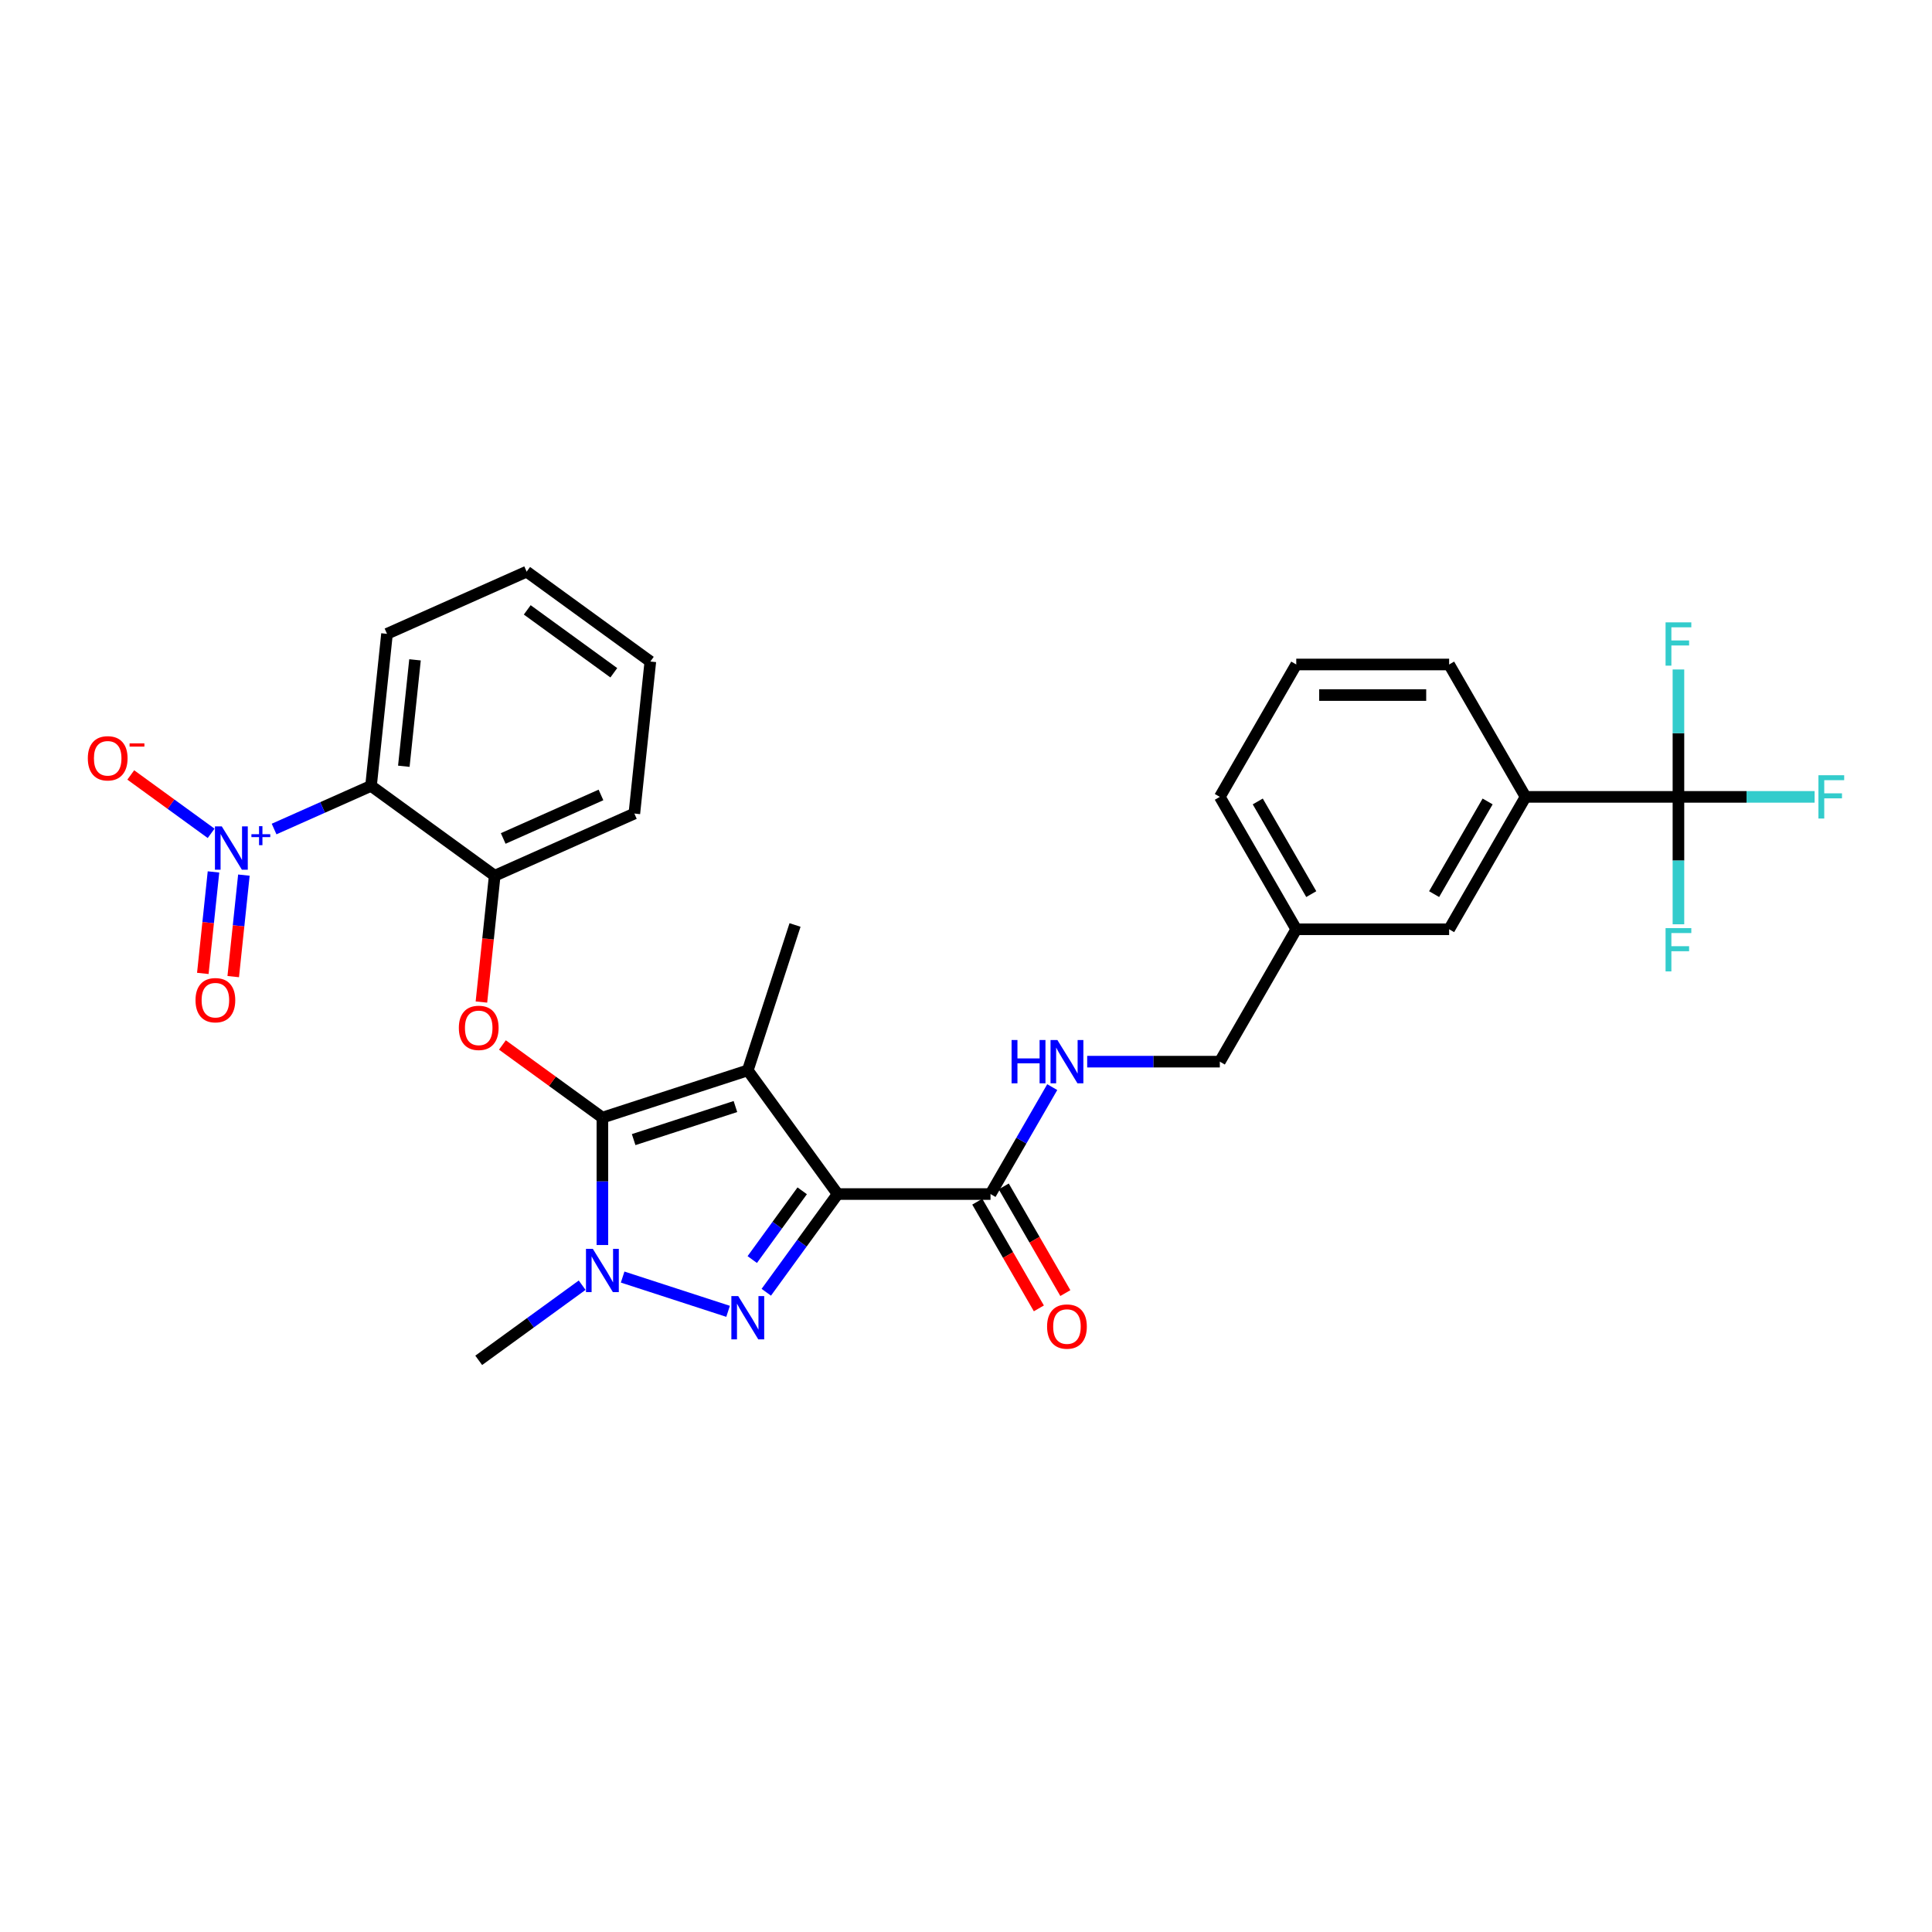 <?xml version='1.0' encoding='iso-8859-1'?>
<svg version='1.1' baseProfile='full'
              xmlns='http://www.w3.org/2000/svg'
                      xmlns:rdkit='http://www.rdkit.org/xml'
                      xmlns:xlink='http://www.w3.org/1999/xlink'
                  xml:space='preserve'
width='1000px' height='1000px' viewBox='0 0 1000 1000'>
<!-- END OF HEADER -->
<rect style='opacity:1.0;fill:#FFFFFF;stroke:none' width='1000' height='1000' x='0' y='0'> </rect>
<path class='bond-0' d='M 868.757,412.463 L 789.63,412.463' style='fill:none;fill-rule:evenodd;stroke:#000000;stroke-width:6px;stroke-linecap:butt;stroke-linejoin:miter;stroke-opacity:1' />
<path class='bond-1' d='M 868.757,412.463 L 904,412.463' style='fill:none;fill-rule:evenodd;stroke:#000000;stroke-width:6px;stroke-linecap:butt;stroke-linejoin:miter;stroke-opacity:1' />
<path class='bond-1' d='M 904,412.463 L 939.242,412.463' style='fill:none;fill-rule:evenodd;stroke:#33CCCC;stroke-width:6px;stroke-linecap:butt;stroke-linejoin:miter;stroke-opacity:1' />
<path class='bond-2' d='M 868.757,412.463 L 868.757,445.435' style='fill:none;fill-rule:evenodd;stroke:#000000;stroke-width:6px;stroke-linecap:butt;stroke-linejoin:miter;stroke-opacity:1' />
<path class='bond-2' d='M 868.757,445.435 L 868.757,478.407' style='fill:none;fill-rule:evenodd;stroke:#33CCCC;stroke-width:6px;stroke-linecap:butt;stroke-linejoin:miter;stroke-opacity:1' />
<path class='bond-3' d='M 868.757,412.463 L 868.757,379.491' style='fill:none;fill-rule:evenodd;stroke:#000000;stroke-width:6px;stroke-linecap:butt;stroke-linejoin:miter;stroke-opacity:1' />
<path class='bond-3' d='M 868.757,379.491 L 868.757,346.519' style='fill:none;fill-rule:evenodd;stroke:#33CCCC;stroke-width:6px;stroke-linecap:butt;stroke-linejoin:miter;stroke-opacity:1' />
<path class='bond-4' d='M 512.688,618.039 L 528.664,590.368' style='fill:none;fill-rule:evenodd;stroke:#000000;stroke-width:6px;stroke-linecap:butt;stroke-linejoin:miter;stroke-opacity:1' />
<path class='bond-4' d='M 528.664,590.368 L 544.641,562.696' style='fill:none;fill-rule:evenodd;stroke:#0000FF;stroke-width:6px;stroke-linecap:butt;stroke-linejoin:miter;stroke-opacity:1' />
<path class='bond-5' d='M 505.836,621.996 L 521.775,649.604' style='fill:none;fill-rule:evenodd;stroke:#000000;stroke-width:6px;stroke-linecap:butt;stroke-linejoin:miter;stroke-opacity:1' />
<path class='bond-5' d='M 521.775,649.604 L 537.715,677.212' style='fill:none;fill-rule:evenodd;stroke:#FF0000;stroke-width:6px;stroke-linecap:butt;stroke-linejoin:miter;stroke-opacity:1' />
<path class='bond-5' d='M 519.541,614.083 L 535.48,641.691' style='fill:none;fill-rule:evenodd;stroke:#000000;stroke-width:6px;stroke-linecap:butt;stroke-linejoin:miter;stroke-opacity:1' />
<path class='bond-5' d='M 535.48,641.691 L 551.42,669.299' style='fill:none;fill-rule:evenodd;stroke:#FF0000;stroke-width:6px;stroke-linecap:butt;stroke-linejoin:miter;stroke-opacity:1' />
<path class='bond-6' d='M 512.688,618.039 L 433.562,618.039' style='fill:none;fill-rule:evenodd;stroke:#000000;stroke-width:6px;stroke-linecap:butt;stroke-linejoin:miter;stroke-opacity:1' />
<path class='bond-7' d='M 562.728,549.514 L 597.053,549.514' style='fill:none;fill-rule:evenodd;stroke:#0000FF;stroke-width:6px;stroke-linecap:butt;stroke-linejoin:miter;stroke-opacity:1' />
<path class='bond-7' d='M 597.053,549.514 L 631.378,549.514' style='fill:none;fill-rule:evenodd;stroke:#000000;stroke-width:6px;stroke-linecap:butt;stroke-linejoin:miter;stroke-opacity:1' />
<path class='bond-8' d='M 789.63,412.463 L 750.067,480.988' style='fill:none;fill-rule:evenodd;stroke:#000000;stroke-width:6px;stroke-linecap:butt;stroke-linejoin:miter;stroke-opacity:1' />
<path class='bond-8' d='M 769.991,414.829 L 742.297,462.797' style='fill:none;fill-rule:evenodd;stroke:#000000;stroke-width:6px;stroke-linecap:butt;stroke-linejoin:miter;stroke-opacity:1' />
<path class='bond-9' d='M 789.63,412.463 L 750.067,343.938' style='fill:none;fill-rule:evenodd;stroke:#000000;stroke-width:6px;stroke-linecap:butt;stroke-linejoin:miter;stroke-opacity:1' />
<path class='bond-10' d='M 301.323,665.214 L 274.554,684.663' style='fill:none;fill-rule:evenodd;stroke:#0000FF;stroke-width:6px;stroke-linecap:butt;stroke-linejoin:miter;stroke-opacity:1' />
<path class='bond-10' d='M 274.554,684.663 L 247.785,704.112' style='fill:none;fill-rule:evenodd;stroke:#000000;stroke-width:6px;stroke-linecap:butt;stroke-linejoin:miter;stroke-opacity:1' />
<path class='bond-11' d='M 322.275,661.006 L 376.852,678.739' style='fill:none;fill-rule:evenodd;stroke:#0000FF;stroke-width:6px;stroke-linecap:butt;stroke-linejoin:miter;stroke-opacity:1' />
<path class='bond-12' d='M 311.799,644.42 L 311.799,611.448' style='fill:none;fill-rule:evenodd;stroke:#0000FF;stroke-width:6px;stroke-linecap:butt;stroke-linejoin:miter;stroke-opacity:1' />
<path class='bond-12' d='M 311.799,611.448 L 311.799,578.476' style='fill:none;fill-rule:evenodd;stroke:#000000;stroke-width:6px;stroke-linecap:butt;stroke-linejoin:miter;stroke-opacity:1' />
<path class='bond-13' d='M 396.63,668.871 L 415.096,643.455' style='fill:none;fill-rule:evenodd;stroke:#0000FF;stroke-width:6px;stroke-linecap:butt;stroke-linejoin:miter;stroke-opacity:1' />
<path class='bond-13' d='M 415.096,643.455 L 433.562,618.039' style='fill:none;fill-rule:evenodd;stroke:#000000;stroke-width:6px;stroke-linecap:butt;stroke-linejoin:miter;stroke-opacity:1' />
<path class='bond-13' d='M 389.367,651.945 L 402.293,634.153' style='fill:none;fill-rule:evenodd;stroke:#0000FF;stroke-width:6px;stroke-linecap:butt;stroke-linejoin:miter;stroke-opacity:1' />
<path class='bond-13' d='M 402.293,634.153 L 415.219,616.362' style='fill:none;fill-rule:evenodd;stroke:#000000;stroke-width:6px;stroke-linecap:butt;stroke-linejoin:miter;stroke-opacity:1' />
<path class='bond-14' d='M 433.562,618.039 L 387.053,554.025' style='fill:none;fill-rule:evenodd;stroke:#000000;stroke-width:6px;stroke-linecap:butt;stroke-linejoin:miter;stroke-opacity:1' />
<path class='bond-15' d='M 387.053,554.025 L 311.799,578.476' style='fill:none;fill-rule:evenodd;stroke:#000000;stroke-width:6px;stroke-linecap:butt;stroke-linejoin:miter;stroke-opacity:1' />
<path class='bond-15' d='M 380.655,572.743 L 327.977,589.859' style='fill:none;fill-rule:evenodd;stroke:#000000;stroke-width:6px;stroke-linecap:butt;stroke-linejoin:miter;stroke-opacity:1' />
<path class='bond-16' d='M 387.053,554.025 L 411.504,478.771' style='fill:none;fill-rule:evenodd;stroke:#000000;stroke-width:6px;stroke-linecap:butt;stroke-linejoin:miter;stroke-opacity:1' />
<path class='bond-17' d='M 311.799,578.476 L 285.924,559.677' style='fill:none;fill-rule:evenodd;stroke:#000000;stroke-width:6px;stroke-linecap:butt;stroke-linejoin:miter;stroke-opacity:1' />
<path class='bond-17' d='M 285.924,559.677 L 260.049,540.878' style='fill:none;fill-rule:evenodd;stroke:#FF0000;stroke-width:6px;stroke-linecap:butt;stroke-linejoin:miter;stroke-opacity:1' />
<path class='bond-18' d='M 328.341,421.09 L 256.056,453.274' style='fill:none;fill-rule:evenodd;stroke:#000000;stroke-width:6px;stroke-linecap:butt;stroke-linejoin:miter;stroke-opacity:1' />
<path class='bond-18' d='M 311.061,411.461 L 260.462,433.989' style='fill:none;fill-rule:evenodd;stroke:#000000;stroke-width:6px;stroke-linecap:butt;stroke-linejoin:miter;stroke-opacity:1' />
<path class='bond-19' d='M 328.341,421.09 L 336.612,342.398' style='fill:none;fill-rule:evenodd;stroke:#000000;stroke-width:6px;stroke-linecap:butt;stroke-linejoin:miter;stroke-opacity:1' />
<path class='bond-20' d='M 249.183,518.658 L 252.619,485.966' style='fill:none;fill-rule:evenodd;stroke:#FF0000;stroke-width:6px;stroke-linecap:butt;stroke-linejoin:miter;stroke-opacity:1' />
<path class='bond-20' d='M 252.619,485.966 L 256.056,453.274' style='fill:none;fill-rule:evenodd;stroke:#000000;stroke-width:6px;stroke-linecap:butt;stroke-linejoin:miter;stroke-opacity:1' />
<path class='bond-21' d='M 256.056,453.274 L 192.041,406.765' style='fill:none;fill-rule:evenodd;stroke:#000000;stroke-width:6px;stroke-linecap:butt;stroke-linejoin:miter;stroke-opacity:1' />
<path class='bond-22' d='M 336.612,342.398 L 272.597,295.888' style='fill:none;fill-rule:evenodd;stroke:#000000;stroke-width:6px;stroke-linecap:butt;stroke-linejoin:miter;stroke-opacity:1' />
<path class='bond-22' d='M 317.708,348.224 L 272.898,315.668' style='fill:none;fill-rule:evenodd;stroke:#000000;stroke-width:6px;stroke-linecap:butt;stroke-linejoin:miter;stroke-opacity:1' />
<path class='bond-23' d='M 192.041,406.765 L 200.312,328.072' style='fill:none;fill-rule:evenodd;stroke:#000000;stroke-width:6px;stroke-linecap:butt;stroke-linejoin:miter;stroke-opacity:1' />
<path class='bond-23' d='M 209.02,396.615 L 214.81,341.53' style='fill:none;fill-rule:evenodd;stroke:#000000;stroke-width:6px;stroke-linecap:butt;stroke-linejoin:miter;stroke-opacity:1' />
<path class='bond-24' d='M 192.041,406.765 L 166.954,417.934' style='fill:none;fill-rule:evenodd;stroke:#000000;stroke-width:6px;stroke-linecap:butt;stroke-linejoin:miter;stroke-opacity:1' />
<path class='bond-24' d='M 166.954,417.934 L 141.867,429.104' style='fill:none;fill-rule:evenodd;stroke:#0000FF;stroke-width:6px;stroke-linecap:butt;stroke-linejoin:miter;stroke-opacity:1' />
<path class='bond-25' d='M 272.597,295.888 L 200.312,328.072' style='fill:none;fill-rule:evenodd;stroke:#000000;stroke-width:6px;stroke-linecap:butt;stroke-linejoin:miter;stroke-opacity:1' />
<path class='bond-26' d='M 109.279,431.337 L 88.481,416.226' style='fill:none;fill-rule:evenodd;stroke:#0000FF;stroke-width:6px;stroke-linecap:butt;stroke-linejoin:miter;stroke-opacity:1' />
<path class='bond-26' d='M 88.481,416.226 L 67.682,401.115' style='fill:none;fill-rule:evenodd;stroke:#FF0000;stroke-width:6px;stroke-linecap:butt;stroke-linejoin:miter;stroke-opacity:1' />
<path class='bond-27' d='M 110.501,451.304 L 107.74,477.57' style='fill:none;fill-rule:evenodd;stroke:#0000FF;stroke-width:6px;stroke-linecap:butt;stroke-linejoin:miter;stroke-opacity:1' />
<path class='bond-27' d='M 107.74,477.57 L 104.979,503.836' style='fill:none;fill-rule:evenodd;stroke:#FF0000;stroke-width:6px;stroke-linecap:butt;stroke-linejoin:miter;stroke-opacity:1' />
<path class='bond-27' d='M 126.239,452.958 L 123.479,479.224' style='fill:none;fill-rule:evenodd;stroke:#0000FF;stroke-width:6px;stroke-linecap:butt;stroke-linejoin:miter;stroke-opacity:1' />
<path class='bond-27' d='M 123.479,479.224 L 120.718,505.491' style='fill:none;fill-rule:evenodd;stroke:#FF0000;stroke-width:6px;stroke-linecap:butt;stroke-linejoin:miter;stroke-opacity:1' />
<path class='bond-28' d='M 750.067,480.988 L 670.941,480.988' style='fill:none;fill-rule:evenodd;stroke:#000000;stroke-width:6px;stroke-linecap:butt;stroke-linejoin:miter;stroke-opacity:1' />
<path class='bond-29' d='M 670.941,480.988 L 631.378,549.514' style='fill:none;fill-rule:evenodd;stroke:#000000;stroke-width:6px;stroke-linecap:butt;stroke-linejoin:miter;stroke-opacity:1' />
<path class='bond-30' d='M 670.941,480.988 L 631.378,412.463' style='fill:none;fill-rule:evenodd;stroke:#000000;stroke-width:6px;stroke-linecap:butt;stroke-linejoin:miter;stroke-opacity:1' />
<path class='bond-30' d='M 678.712,462.797 L 651.017,414.829' style='fill:none;fill-rule:evenodd;stroke:#000000;stroke-width:6px;stroke-linecap:butt;stroke-linejoin:miter;stroke-opacity:1' />
<path class='bond-31' d='M 750.067,343.938 L 670.941,343.938' style='fill:none;fill-rule:evenodd;stroke:#000000;stroke-width:6px;stroke-linecap:butt;stroke-linejoin:miter;stroke-opacity:1' />
<path class='bond-31' d='M 738.198,359.763 L 682.81,359.763' style='fill:none;fill-rule:evenodd;stroke:#000000;stroke-width:6px;stroke-linecap:butt;stroke-linejoin:miter;stroke-opacity:1' />
<path class='bond-32' d='M 670.941,343.938 L 631.378,412.463' style='fill:none;fill-rule:evenodd;stroke:#000000;stroke-width:6px;stroke-linecap:butt;stroke-linejoin:miter;stroke-opacity:1' />
<path  class='atom-2' d='M 523.592 538.31
L 526.63 538.31
L 526.63 547.836
L 538.088 547.836
L 538.088 538.31
L 541.126 538.31
L 541.126 560.718
L 538.088 560.718
L 538.088 550.368
L 526.63 550.368
L 526.63 560.718
L 523.592 560.718
L 523.592 538.31
' fill='#0000FF'/>
<path  class='atom-2' d='M 547.298 538.31
L 554.641 550.179
Q 555.369 551.35, 556.54 553.47
Q 557.711 555.591, 557.774 555.717
L 557.774 538.31
L 560.75 538.31
L 560.75 560.718
L 557.68 560.718
L 549.799 547.741
Q 548.881 546.222, 547.899 544.481
Q 546.95 542.741, 546.665 542.203
L 546.665 560.718
L 543.753 560.718
L 543.753 538.31
L 547.298 538.31
' fill='#0000FF'/>
<path  class='atom-3' d='M 541.965 686.628
Q 541.965 681.247, 544.624 678.241
Q 547.282 675.234, 552.251 675.234
Q 557.221 675.234, 559.879 678.241
Q 562.538 681.247, 562.538 686.628
Q 562.538 692.072, 559.848 695.174
Q 557.157 698.244, 552.251 698.244
Q 547.314 698.244, 544.624 695.174
Q 541.965 692.104, 541.965 686.628
M 552.251 695.712
Q 555.67 695.712, 557.505 693.433
Q 559.373 691.122, 559.373 686.628
Q 559.373 682.229, 557.505 680.013
Q 555.67 677.766, 552.251 677.766
Q 548.833 677.766, 546.966 679.981
Q 545.13 682.197, 545.13 686.628
Q 545.13 691.154, 546.966 693.433
Q 548.833 695.712, 552.251 695.712
' fill='#FF0000'/>
<path  class='atom-5' d='M 306.846 646.398
L 314.189 658.267
Q 314.917 659.438, 316.088 661.559
Q 317.259 663.679, 317.322 663.806
L 317.322 646.398
L 320.297 646.398
L 320.297 668.807
L 317.227 668.807
L 309.346 655.83
Q 308.428 654.311, 307.447 652.57
Q 306.498 650.829, 306.213 650.291
L 306.213 668.807
L 303.301 668.807
L 303.301 646.398
L 306.846 646.398
' fill='#0000FF'/>
<path  class='atom-6' d='M 382.099 670.85
L 389.442 682.718
Q 390.17 683.89, 391.341 686.01
Q 392.512 688.131, 392.576 688.257
L 392.576 670.85
L 395.551 670.85
L 395.551 693.258
L 392.481 693.258
L 384.6 680.281
Q 383.682 678.762, 382.701 677.021
Q 381.751 675.281, 381.466 674.743
L 381.466 693.258
L 378.555 693.258
L 378.555 670.85
L 382.099 670.85
' fill='#0000FF'/>
<path  class='atom-11' d='M 237.498 532.03
Q 237.498 526.65, 240.157 523.643
Q 242.815 520.636, 247.785 520.636
Q 252.754 520.636, 255.412 523.643
Q 258.071 526.65, 258.071 532.03
Q 258.071 537.474, 255.381 540.576
Q 252.69 543.646, 247.785 543.646
Q 242.847 543.646, 240.157 540.576
Q 237.498 537.506, 237.498 532.03
M 247.785 541.114
Q 251.203 541.114, 253.039 538.835
Q 254.906 536.525, 254.906 532.03
Q 254.906 527.631, 253.039 525.415
Q 251.203 523.168, 247.785 523.168
Q 244.366 523.168, 242.499 525.384
Q 240.663 527.599, 240.663 532.03
Q 240.663 536.556, 242.499 538.835
Q 244.366 541.114, 247.785 541.114
' fill='#FF0000'/>
<path  class='atom-19' d='M 114.802 427.744
L 122.145 439.613
Q 122.873 440.784, 124.044 442.905
Q 125.215 445.025, 125.279 445.152
L 125.279 427.744
L 128.254 427.744
L 128.254 450.153
L 125.184 450.153
L 117.303 437.176
Q 116.385 435.657, 115.404 433.916
Q 114.454 432.175, 114.169 431.637
L 114.169 450.153
L 111.257 450.153
L 111.257 427.744
L 114.802 427.744
' fill='#0000FF'/>
<path  class='atom-19' d='M 130.134 431.783
L 134.082 431.783
L 134.082 427.626
L 135.836 427.626
L 135.836 431.783
L 139.889 431.783
L 139.889 433.287
L 135.836 433.287
L 135.836 437.465
L 134.082 437.465
L 134.082 433.287
L 130.134 433.287
L 130.134 431.783
' fill='#0000FF'/>
<path  class='atom-20' d='M 45.455 392.502
Q 45.455 387.122, 48.113 384.115
Q 50.772 381.108, 55.741 381.108
Q 60.71 381.108, 63.369 384.115
Q 66.027 387.122, 66.027 392.502
Q 66.027 397.946, 63.337 401.048
Q 60.647 404.118, 55.741 404.118
Q 50.803 404.118, 48.113 401.048
Q 45.455 397.978, 45.455 392.502
M 55.741 401.586
Q 59.159 401.586, 60.995 399.307
Q 62.862 396.997, 62.862 392.502
Q 62.862 388.103, 60.995 385.887
Q 59.159 383.64, 55.741 383.64
Q 52.323 383.64, 50.455 385.856
Q 48.62 388.071, 48.62 392.502
Q 48.62 397.028, 50.455 399.307
Q 52.323 401.586, 55.741 401.586
' fill='#FF0000'/>
<path  class='atom-20' d='M 67.072 384.766
L 74.738 384.766
L 74.738 386.437
L 67.072 386.437
L 67.072 384.766
' fill='#FF0000'/>
<path  class='atom-21' d='M 101.198 517.704
Q 101.198 512.324, 103.857 509.317
Q 106.515 506.31, 111.485 506.31
Q 116.454 506.31, 119.112 509.317
Q 121.771 512.324, 121.771 517.704
Q 121.771 523.148, 119.081 526.25
Q 116.39 529.32, 111.485 529.32
Q 106.547 529.32, 103.857 526.25
Q 101.198 523.18, 101.198 517.704
M 111.485 526.788
Q 114.903 526.788, 116.739 524.509
Q 118.606 522.199, 118.606 517.704
Q 118.606 513.305, 116.739 511.089
Q 114.903 508.842, 111.485 508.842
Q 108.066 508.842, 106.199 511.058
Q 104.363 513.273, 104.363 517.704
Q 104.363 522.23, 106.199 524.509
Q 108.066 526.788, 111.485 526.788
' fill='#FF0000'/>
<path  class='atom-23' d='M 941.221 401.259
L 954.545 401.259
L 954.545 403.822
L 944.227 403.822
L 944.227 410.627
L 953.406 410.627
L 953.406 413.223
L 944.227 413.223
L 944.227 423.667
L 941.221 423.667
L 941.221 401.259
' fill='#33CCCC'/>
<path  class='atom-24' d='M 862.094 480.385
L 875.419 480.385
L 875.419 482.949
L 865.101 482.949
L 865.101 489.754
L 874.28 489.754
L 874.28 492.349
L 865.101 492.349
L 865.101 502.794
L 862.094 502.794
L 862.094 480.385
' fill='#33CCCC'/>
<path  class='atom-25' d='M 862.094 322.132
L 875.419 322.132
L 875.419 324.696
L 865.101 324.696
L 865.101 331.501
L 874.28 331.501
L 874.28 334.096
L 865.101 334.096
L 865.101 344.541
L 862.094 344.541
L 862.094 322.132
' fill='#33CCCC'/>
</svg>
